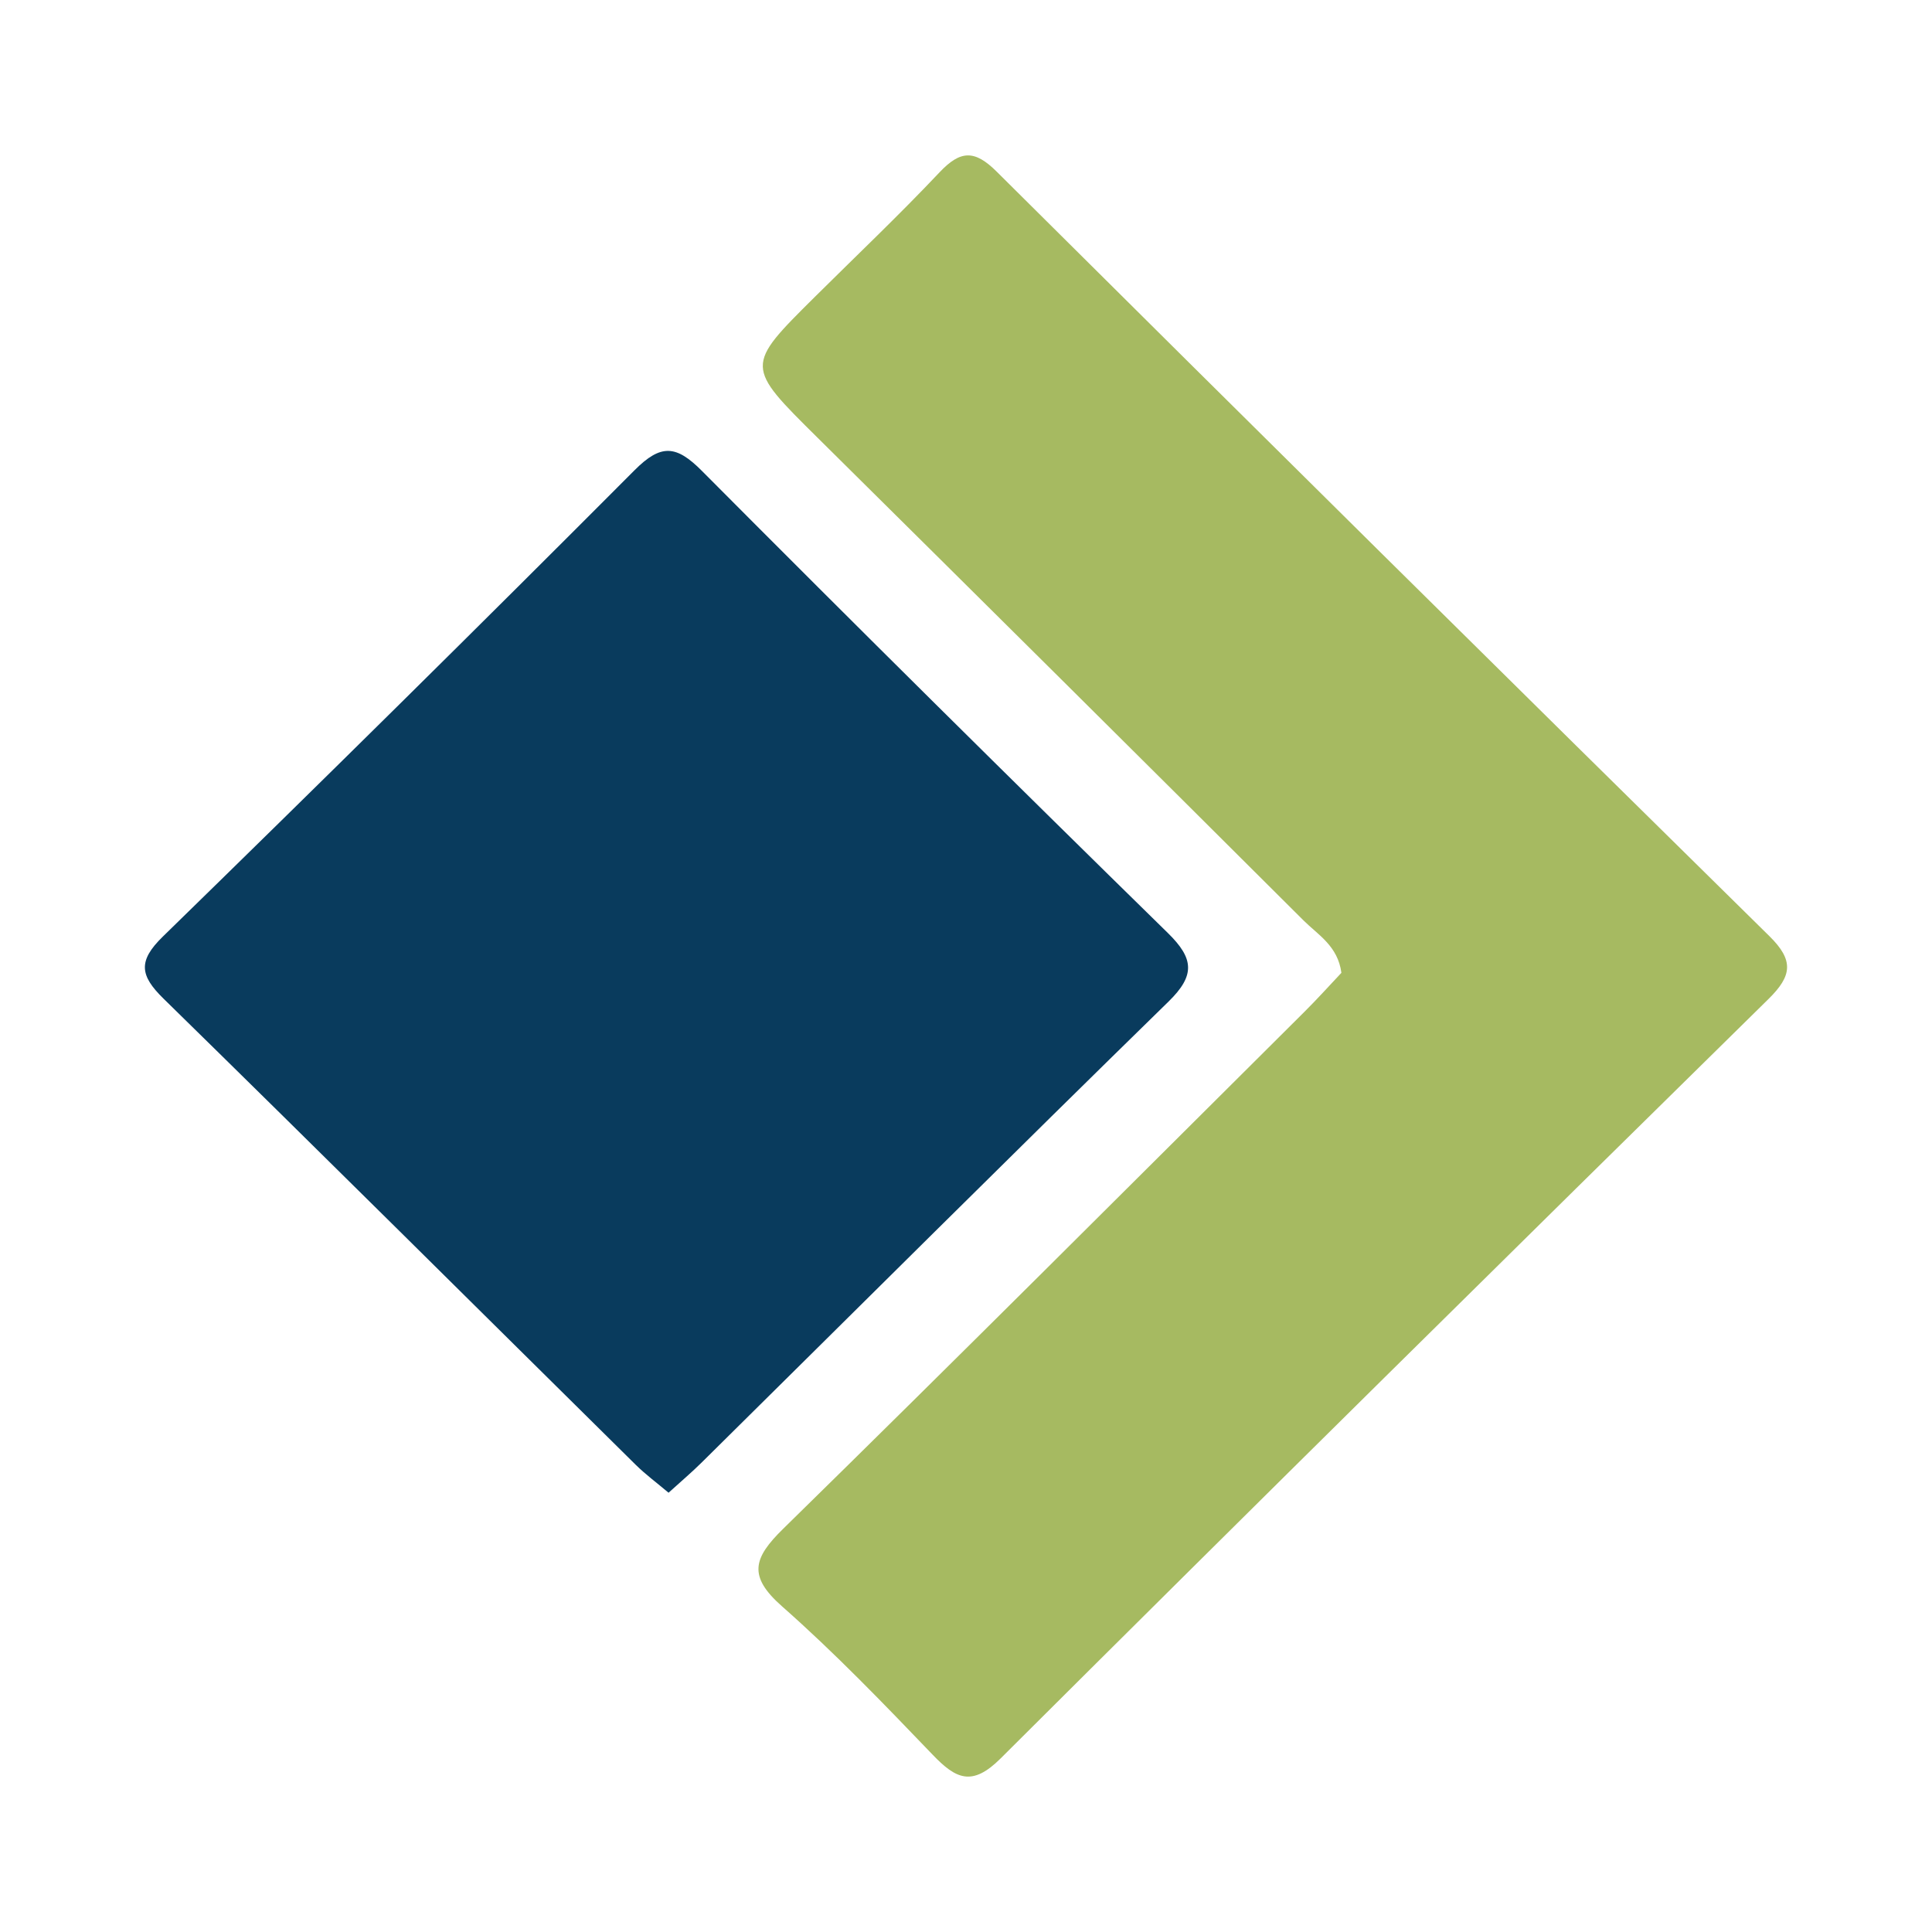 <?xml version="1.0" encoding="utf-8"?>
<!-- Generator: Adobe Illustrator 17.0.0, SVG Export Plug-In . SVG Version: 6.00 Build 0)  -->
<!DOCTYPE svg PUBLIC "-//W3C//DTD SVG 1.1//EN" "http://www.w3.org/Graphics/SVG/1.1/DTD/svg11.dtd">
<svg version="1.1" id="Layer_1" xmlns="http://www.w3.org/2000/svg" xmlns:xlink="http://www.w3.org/1999/xlink" x="0px" y="0px"
	 width="200px" height="200px" viewBox="0 0 200 200" enable-background="new 0 0 200 200" xml:space="preserve">

<g>
	<path fill="#A6BA61" d="M138.861,100.707c-0.366-2.787-2.434-3.94-3.927-5.429c-16.73-16.684-33.498-33.33-50.288-49.954
		c-7.506-7.432-7.537-7.4-0.308-14.576c4.322-4.29,8.746-8.485,12.924-12.911c2.148-2.275,3.613-2.359,5.905-0.079
		c26.6,26.449,53.264,52.835,79.999,79.149c2.543,2.503,2.367,4.092-0.09,6.508c-26.57,26.132-53.095,52.311-79.492,78.617
		c-2.944,2.934-4.61,2.144-7.022-0.369c-5.059-5.271-10.14-10.556-15.613-15.381c-3.544-3.124-2.969-4.991,0.121-8.019
		c18.094-17.727,35.999-35.649,53.957-53.514C136.386,103.4,137.664,101.973,138.861,100.707z"/>
	<path fill="#093B5D" d="M69.209,154.527c-1.243-1.05-2.396-1.9-3.404-2.896c-16.287-16.086-32.516-32.232-48.873-48.247
		c-2.449-2.398-2.673-3.895-0.078-6.427c16.387-15.985,32.678-32.069,48.838-48.283c2.737-2.746,4.313-2.599,6.965,0.068
		c15.97,16.057,32.063,31.994,48.24,47.842c2.697,2.642,2.854,4.377,0.072,7.095c-16.195,15.825-32.237,31.808-48.34,47.727
		C71.61,152.415,70.512,153.343,69.209,154.527z"/>
</g>
</svg>
